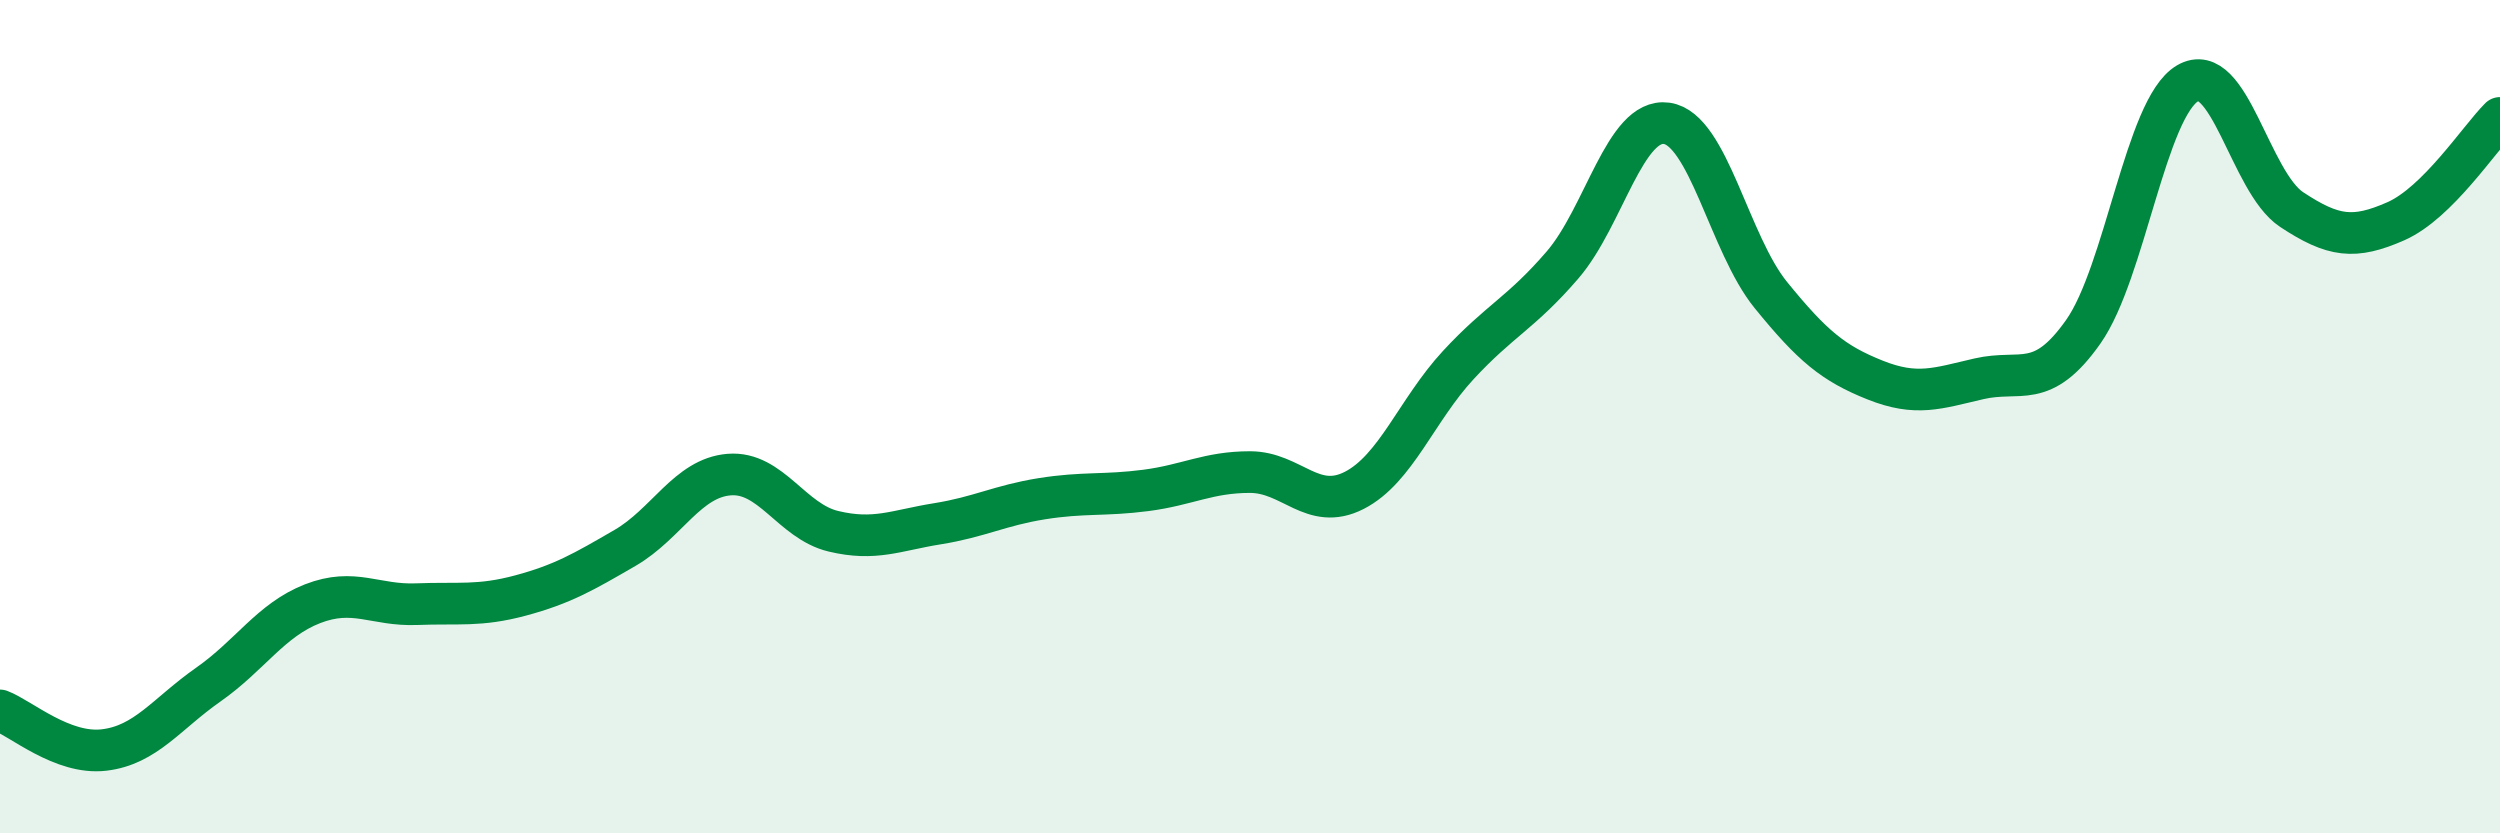 
    <svg width="60" height="20" viewBox="0 0 60 20" xmlns="http://www.w3.org/2000/svg">
      <path
        d="M 0,17.05 C 0.5,17.24 1.5,18.12 2.5,18 C 3.5,17.88 4,17.13 5,16.43 C 6,15.73 6.5,14.88 7.5,14.49 C 8.5,14.1 9,14.54 10,14.5 C 11,14.46 11.5,14.56 12.5,14.29 C 13.5,14.02 14,13.73 15,13.15 C 16,12.57 16.5,11.47 17.5,11.39 C 18.5,11.31 19,12.51 20,12.75 C 21,12.99 21.5,12.73 22.5,12.57 C 23.5,12.41 24,12.13 25,11.97 C 26,11.81 26.5,11.9 27.5,11.77 C 28.5,11.64 29,11.33 30,11.33 C 31,11.33 31.5,12.28 32.5,11.77 C 33.5,11.26 34,9.84 35,8.76 C 36,7.68 36.5,7.52 37.5,6.36 C 38.5,5.2 39,2.82 40,2.96 C 41,3.1 41.5,5.85 42.5,7.08 C 43.5,8.31 44,8.72 45,9.12 C 46,9.52 46.5,9.32 47.5,9.09 C 48.5,8.86 49,9.38 50,7.96 C 51,6.54 51.5,2.59 52.5,2 C 53.5,1.41 54,4.37 55,5.03 C 56,5.69 56.5,5.75 57.5,5.31 C 58.5,4.87 59.5,3.33 60,2.83L60 20L0 20Z"
        fill="#008740"
        opacity="0.1"
        stroke-linecap="round"
        stroke-linejoin="round"
      />
      <path
        d="M 0,17.05 C 0.5,17.24 1.5,18.12 2.5,18 C 3.5,17.88 4,17.13 5,16.43 C 6,15.73 6.5,14.88 7.5,14.49 C 8.5,14.1 9,14.54 10,14.5 C 11,14.46 11.5,14.56 12.5,14.29 C 13.5,14.02 14,13.73 15,13.15 C 16,12.57 16.5,11.47 17.5,11.39 C 18.5,11.31 19,12.51 20,12.75 C 21,12.99 21.5,12.73 22.5,12.57 C 23.5,12.41 24,12.13 25,11.97 C 26,11.81 26.5,11.9 27.5,11.77 C 28.5,11.64 29,11.33 30,11.33 C 31,11.33 31.5,12.28 32.5,11.77 C 33.5,11.26 34,9.84 35,8.76 C 36,7.68 36.5,7.52 37.5,6.36 C 38.5,5.2 39,2.82 40,2.96 C 41,3.1 41.5,5.85 42.5,7.08 C 43.5,8.31 44,8.72 45,9.12 C 46,9.52 46.5,9.32 47.5,9.09 C 48.5,8.86 49,9.38 50,7.96 C 51,6.54 51.5,2.59 52.5,2 C 53.5,1.41 54,4.37 55,5.03 C 56,5.69 56.5,5.75 57.5,5.31 C 58.5,4.87 59.5,3.33 60,2.83"
        stroke="#008740"
        stroke-width="1"
        fill="none"
        stroke-linecap="round"
        stroke-linejoin="round"
      />
    </svg>
  